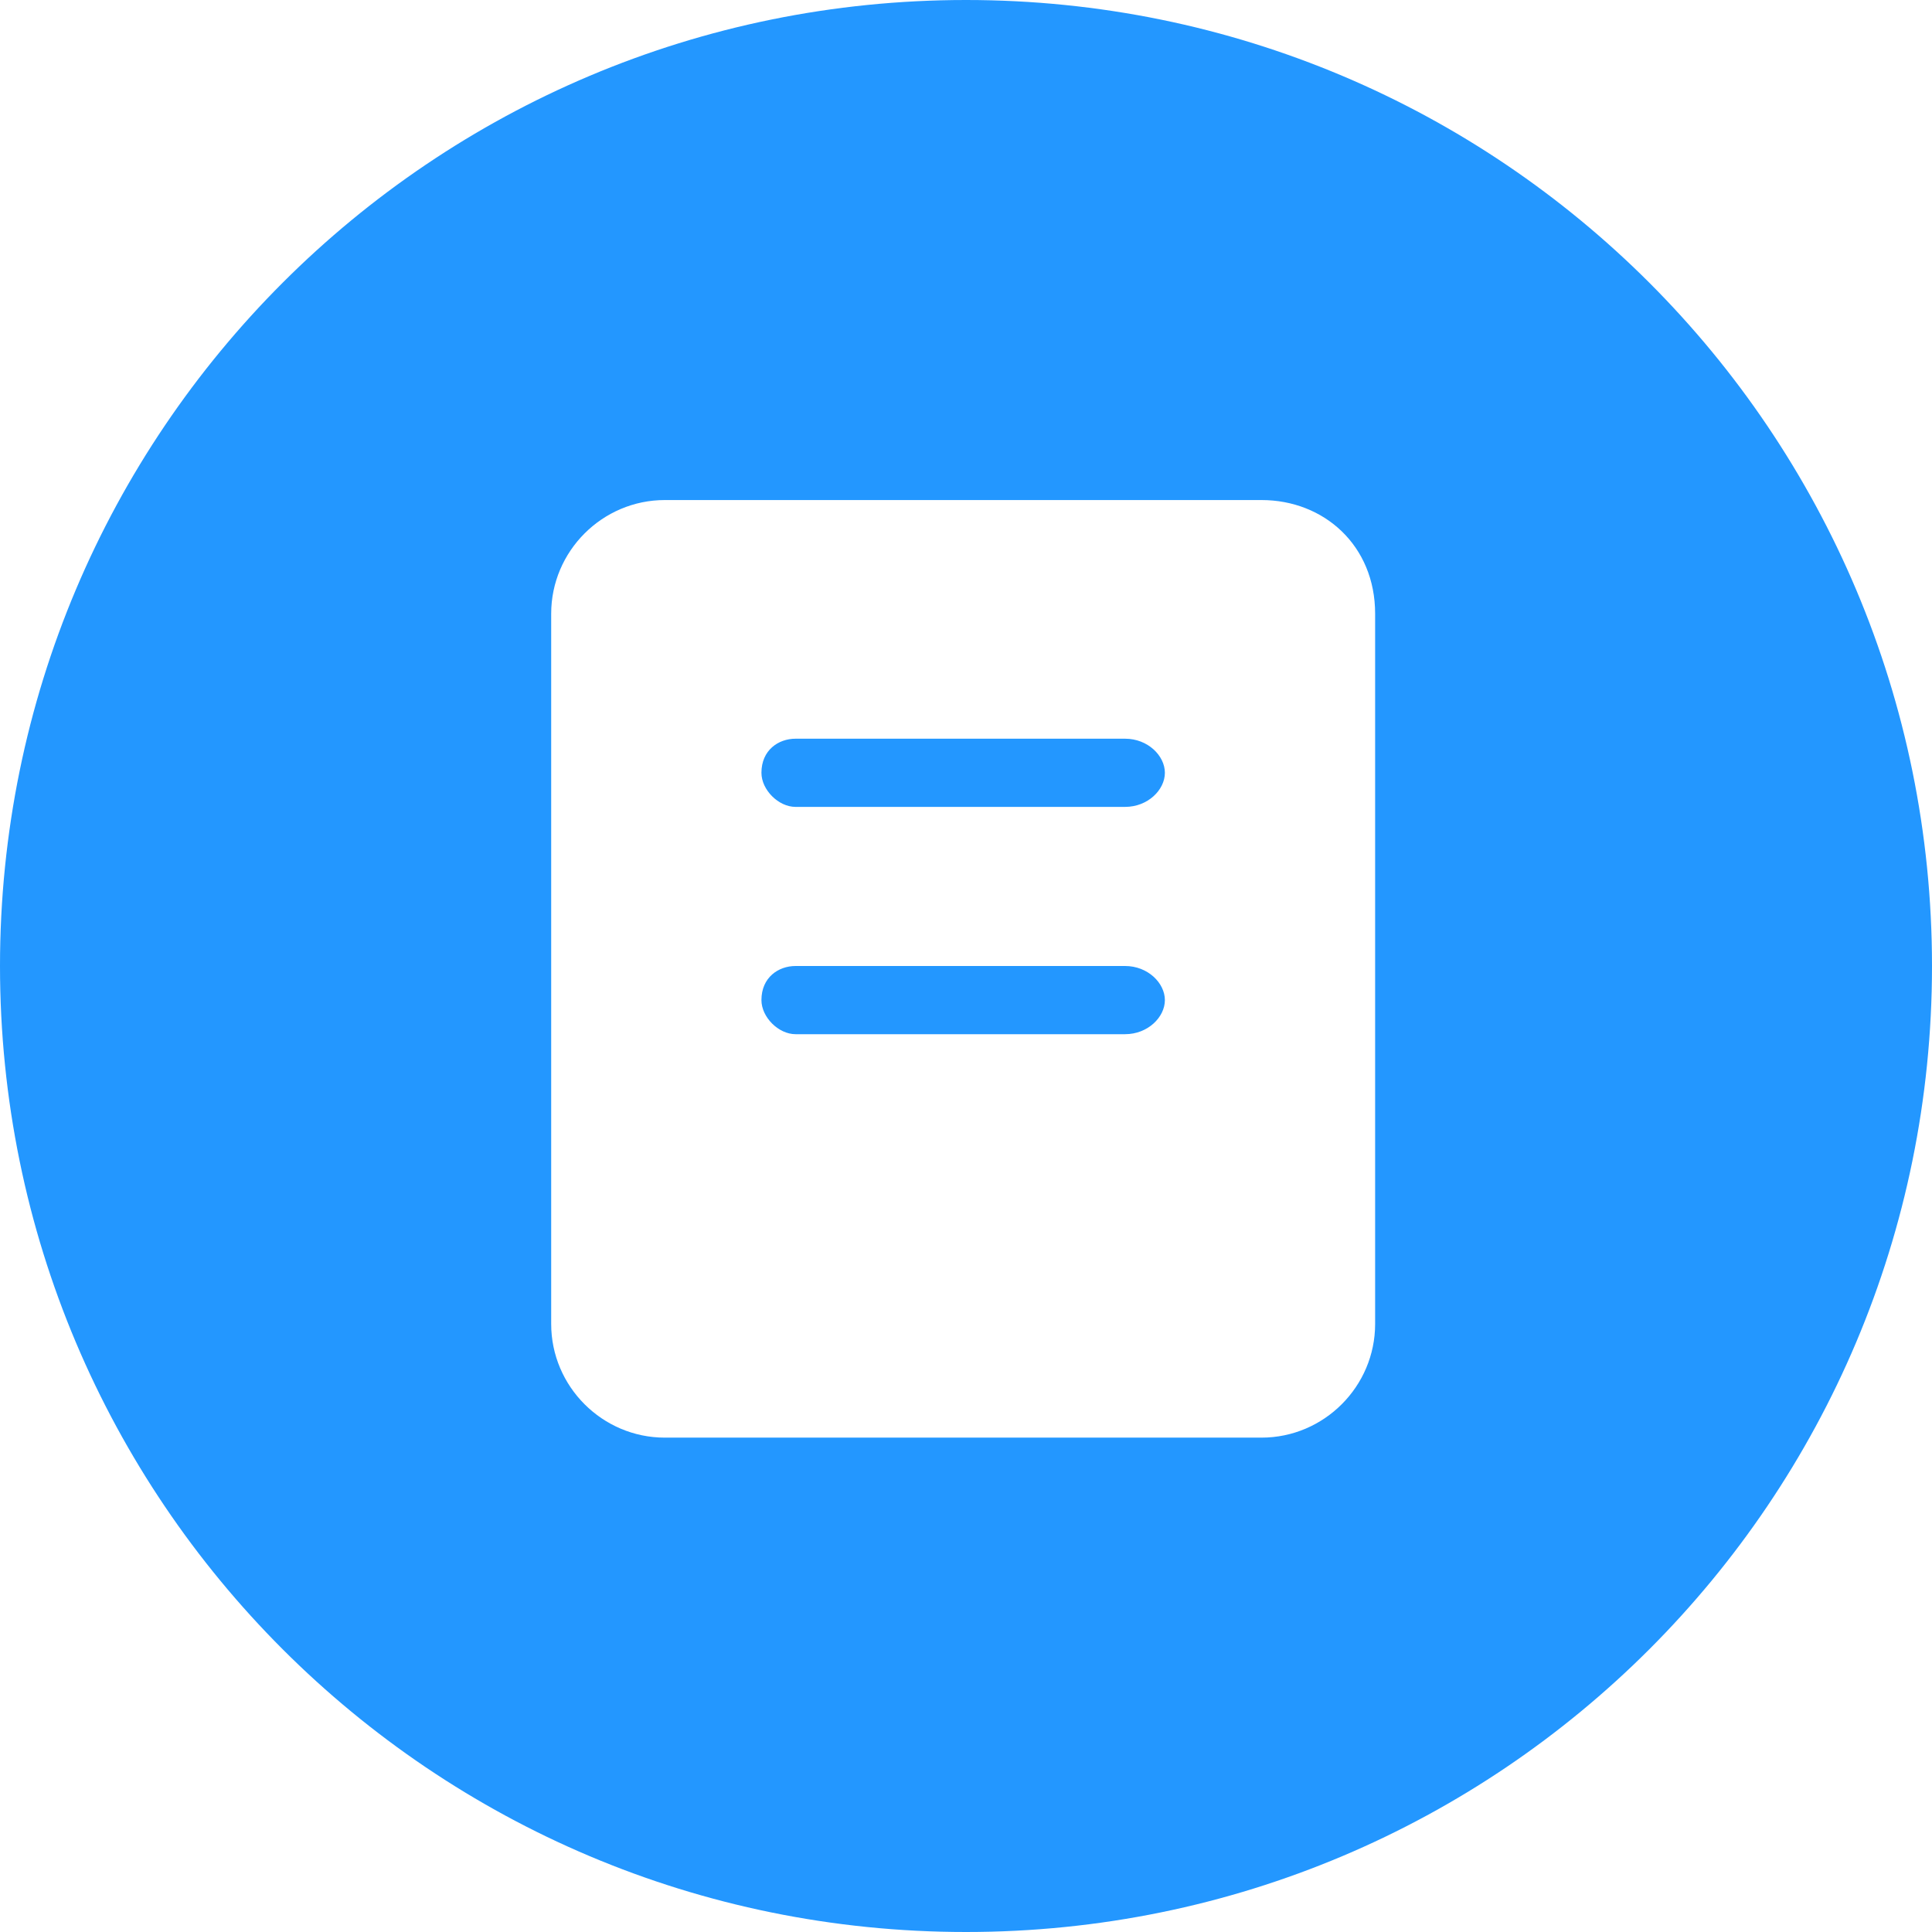 <?xml version="1.0" standalone="no"?><!DOCTYPE svg PUBLIC "-//W3C//DTD SVG 1.1//EN" "http://www.w3.org/Graphics/SVG/1.1/DTD/svg11.dtd"><svg t="1688712212239" class="icon" viewBox="0 0 1024 1024" version="1.1" xmlns="http://www.w3.org/2000/svg" p-id="10714" xmlns:xlink="http://www.w3.org/1999/xlink" width="200" height="200"><path d="M512 0c283.106 0 512 228.894 512 512s-228.894 512-512 512S0 795.106 0 512 228.894 0 512 0z m156.612 265.035H352.376c-33.129 0-60.235 27.106-60.235 60.235v376.471c0 33.129 27.106 60.235 60.235 60.235h316.235c33.129 0 60.235-27.106 60.235-60.235V325.271c0-36.141-27.106-60.235-60.235-60.235zM596.329 512c12.047 0 21.082 9.035 21.082 18.071s-9.035 18.071-21.082 18.071H421.647c-9.035 0-18.071-9.035-18.071-18.071 0-12.047 9.035-18.071 18.071-18.071h174.682z m0-120.471c12.047 0 21.082 9.035 21.082 18.071s-9.035 18.071-21.082 18.071H421.647c-9.035 0-18.071-9.035-18.071-18.071 0-12.047 9.035-18.071 18.071-18.071h174.682z" fill="#2397FF" p-id="10715"></path></svg>